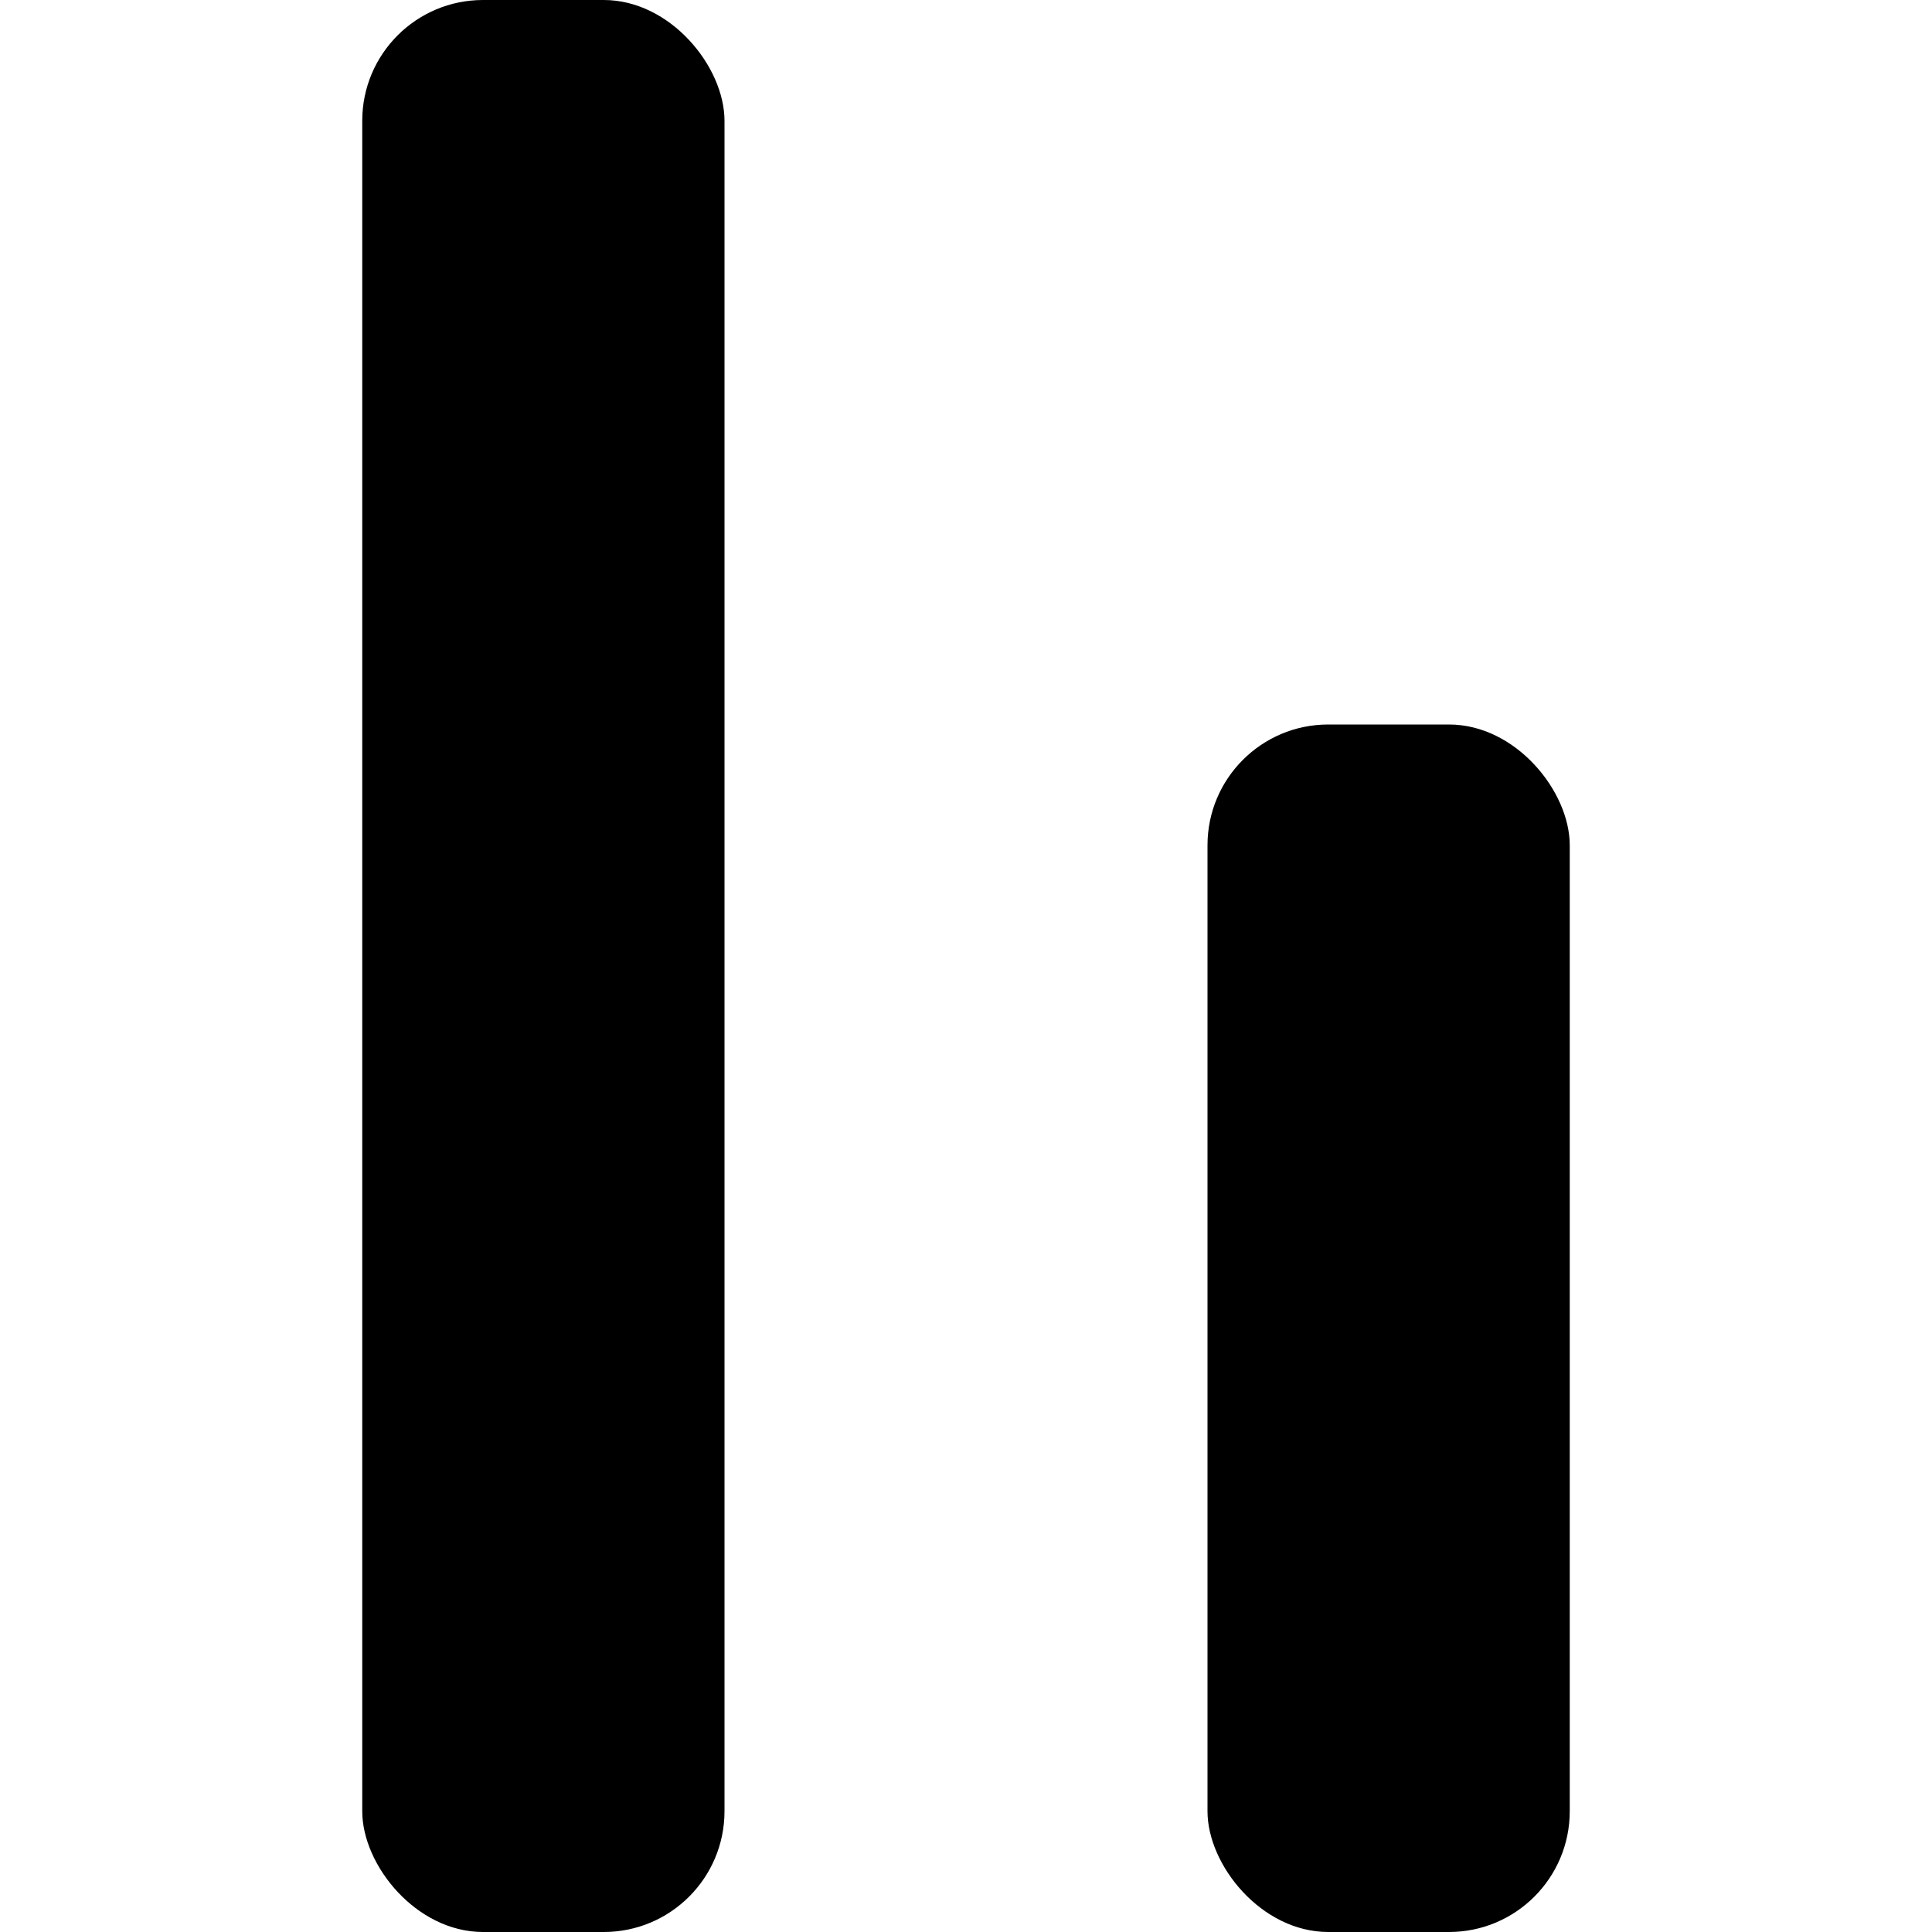 <svg width="800" height="800" viewBox="0 0 800 800" fill="none" xmlns="http://www.w3.org/2000/svg">
<rect x="150" width="150" height="800" rx="50" fill="black"/>
<rect x="500" y="300" width="150" height="500" rx="50" fill="black"/>
</svg>
